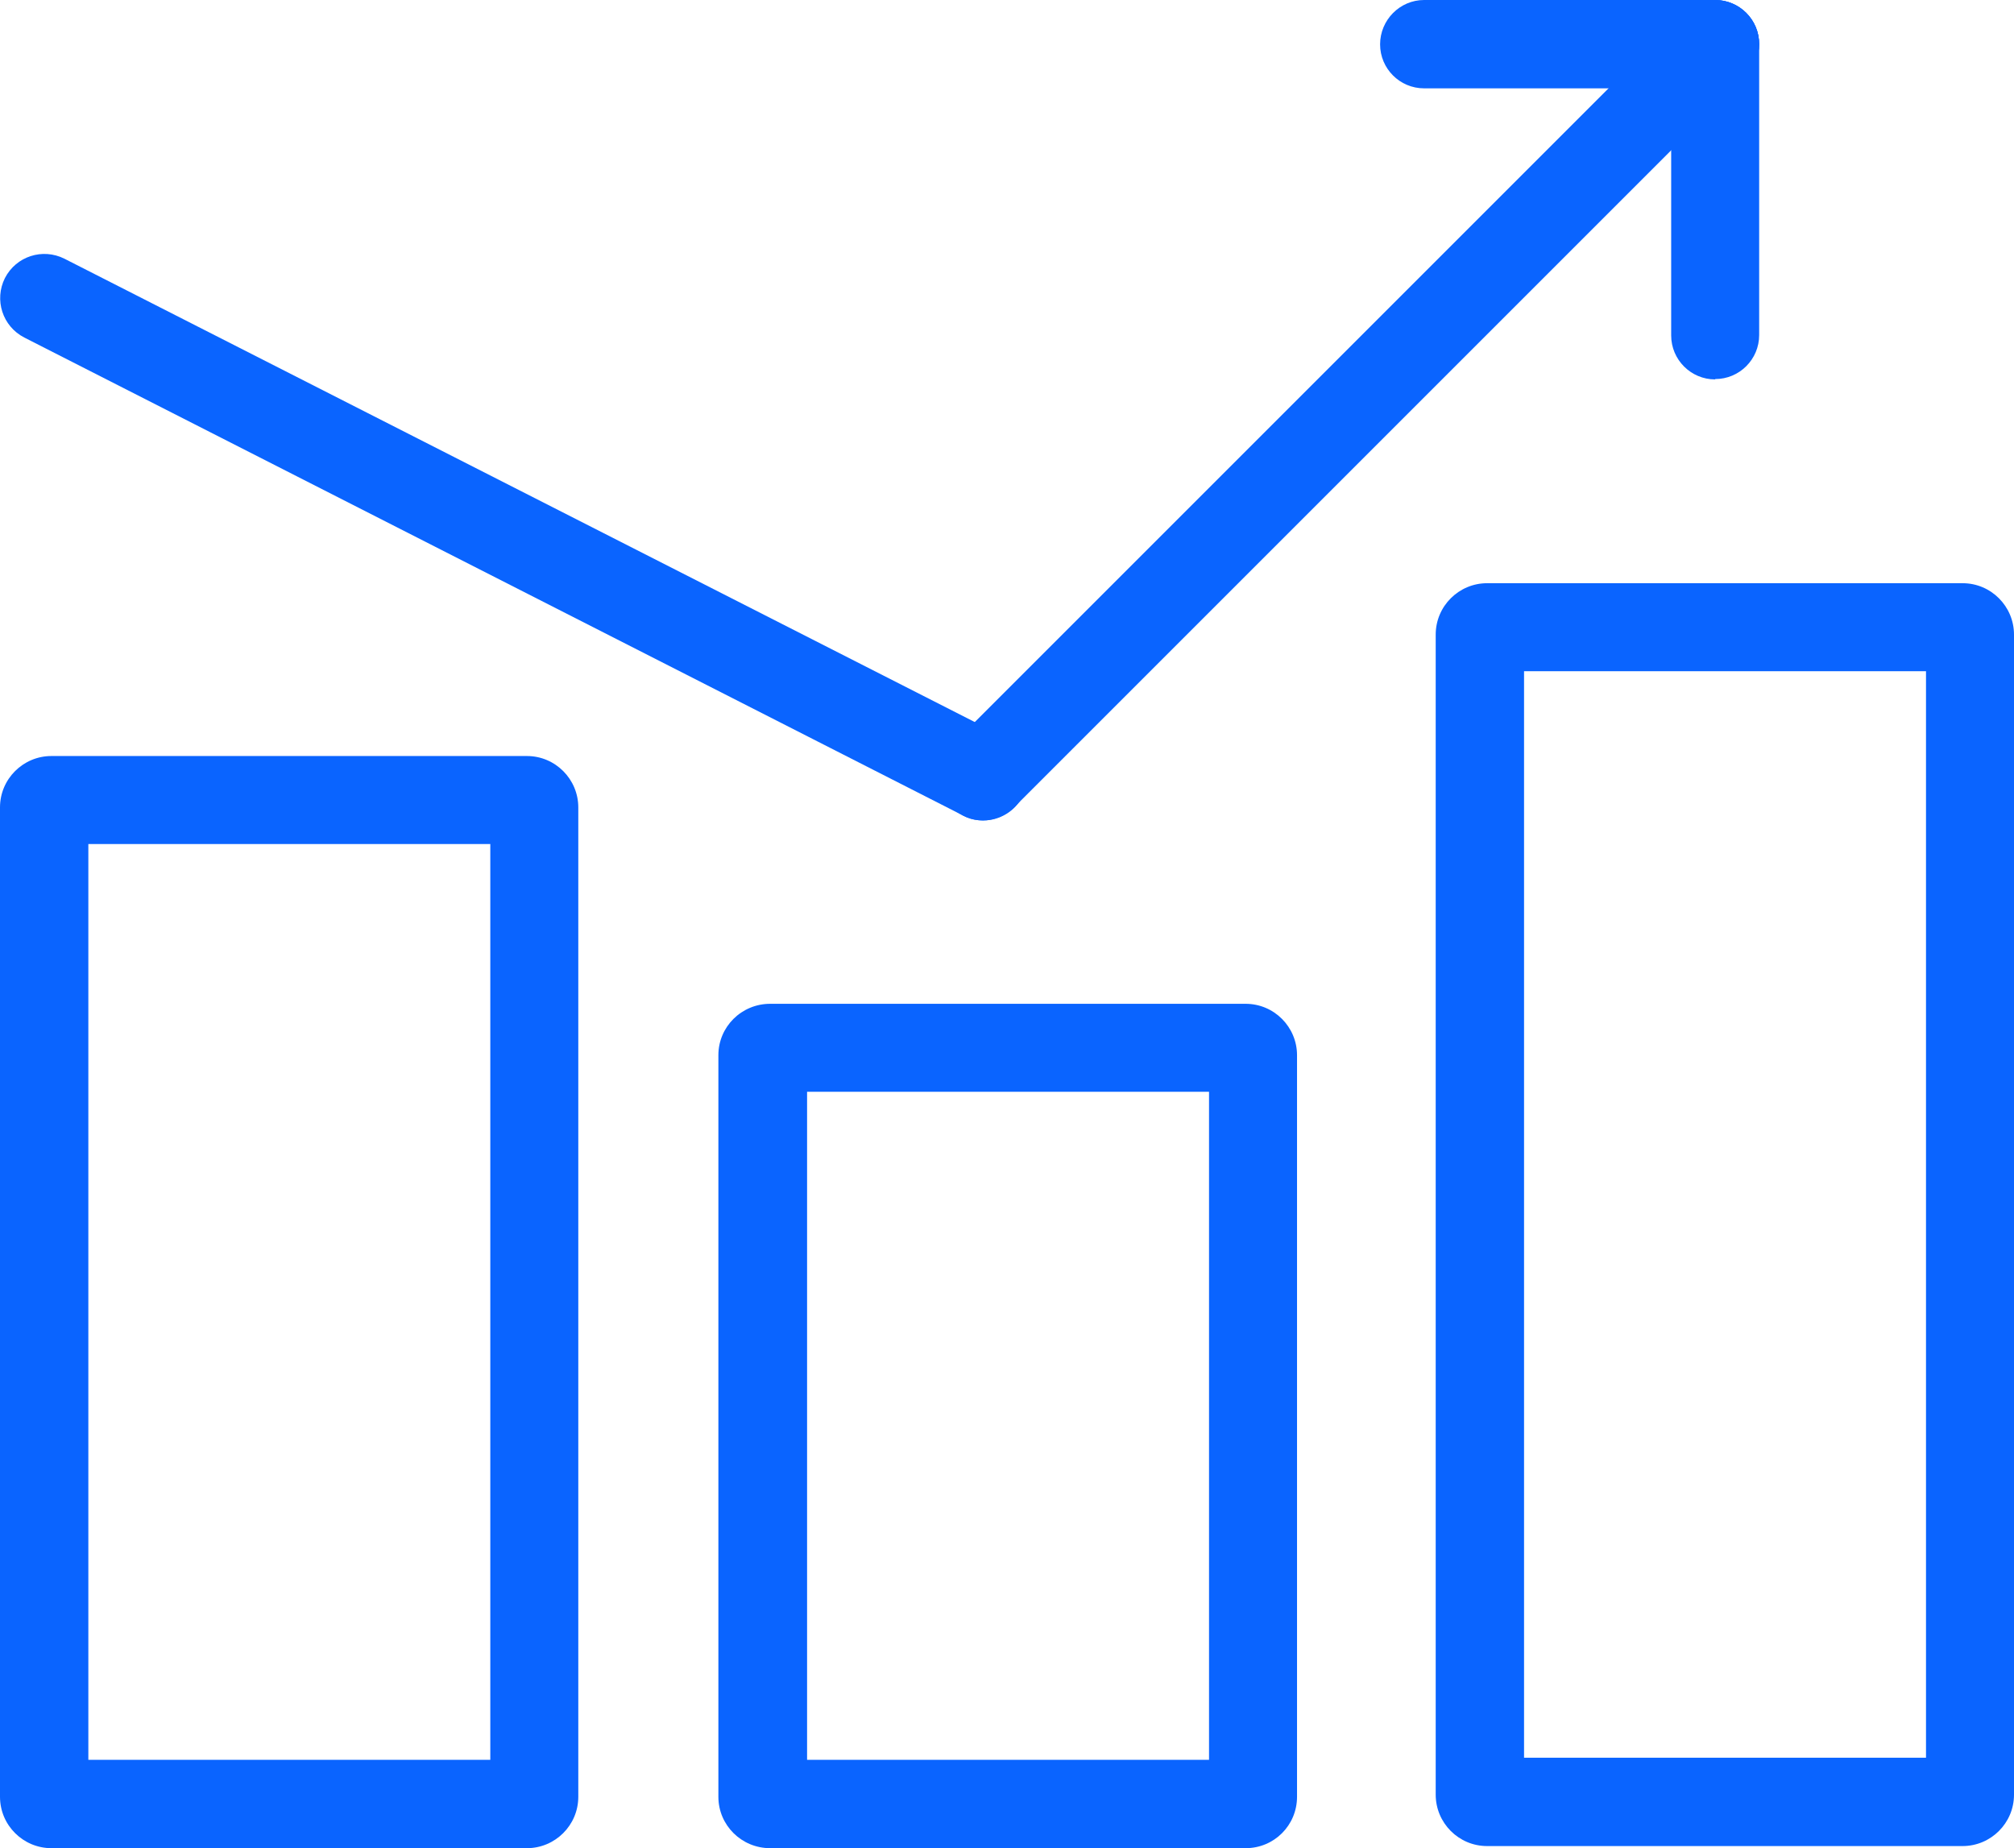 <?xml version="1.0" encoding="UTF-8"?>
<svg id="Camada_2" data-name="Camada 2" xmlns="http://www.w3.org/2000/svg" viewBox="0 0 57.22 52.51">
  <defs>
    <style>
      .cls-1 {
        fill: #0a64ff;
        stroke-width: 0px;
      }
    </style>
  </defs>
  <g id="Camada_1-2" data-name="Camada 1">
    <g>
      <path class="cls-1" d="m14.97,52.51H1.46C.66,52.51,0,51.86,0,51.05v-28.11c0-.81.66-1.46,1.46-1.46h13.51c.81,0,1.46.66,1.46,1.46v28.11c0,.81-.66,1.46-1.46,1.46m-12.46-2.51h11.42v-26.02H2.51v26.02Z"/>
      <path class="cls-1" d="m35.39,52.51h-13.51c-.81,0-1.47-.65-1.47-1.46v-21.07c0-.81.66-1.46,1.47-1.46h13.51c.81,0,1.46.66,1.46,1.46v21.07c0,.81-.65,1.46-1.46,1.46m-12.46-2.51h11.42v-18.98h-11.42v18.98Z"/>
      <path class="cls-1" d="m55.76,52.45h-13.51c-.81,0-1.46-.66-1.46-1.46V18.03c0-.81.66-1.46,1.46-1.46h13.51c.81,0,1.46.66,1.46,1.46v32.96c0,.81-.66,1.46-1.46,1.46m-12.46-2.51h11.42v-30.87h-11.42v30.87Z"/>
      <path class="cls-1" d="m27.93,23.31c-.19,0-.39-.04-.57-.14L.69,9.59c-.62-.32-.86-1.07-.55-1.69.32-.62,1.07-.86,1.69-.55l26.68,13.58c.62.32.86,1.07.55,1.69-.22.43-.66.69-1.12.69"/>
      <path class="cls-1" d="m27.93,23.31c-.32,0-.64-.12-.89-.37-.49-.49-.49-1.28,0-1.77L47.84.37c.49-.49,1.28-.49,1.77,0,.49.49.49,1.29,0,1.77l-20.8,20.8c-.25.24-.57.37-.89.37"/>
      <path class="cls-1" d="m48.73,10.78c-.69,0-1.25-.56-1.25-1.25V1.25c0-.69.56-1.25,1.25-1.25s1.25.56,1.25,1.25v8.27c0,.69-.56,1.25-1.25,1.25"/>
      <path class="cls-1" d="m48.73,2.51h-8.27c-.69,0-1.25-.56-1.25-1.25S39.77,0,40.46,0h8.27c.69,0,1.25.56,1.25,1.25s-.56,1.25-1.25,1.25"/>
    </g>
  </g>
</svg>